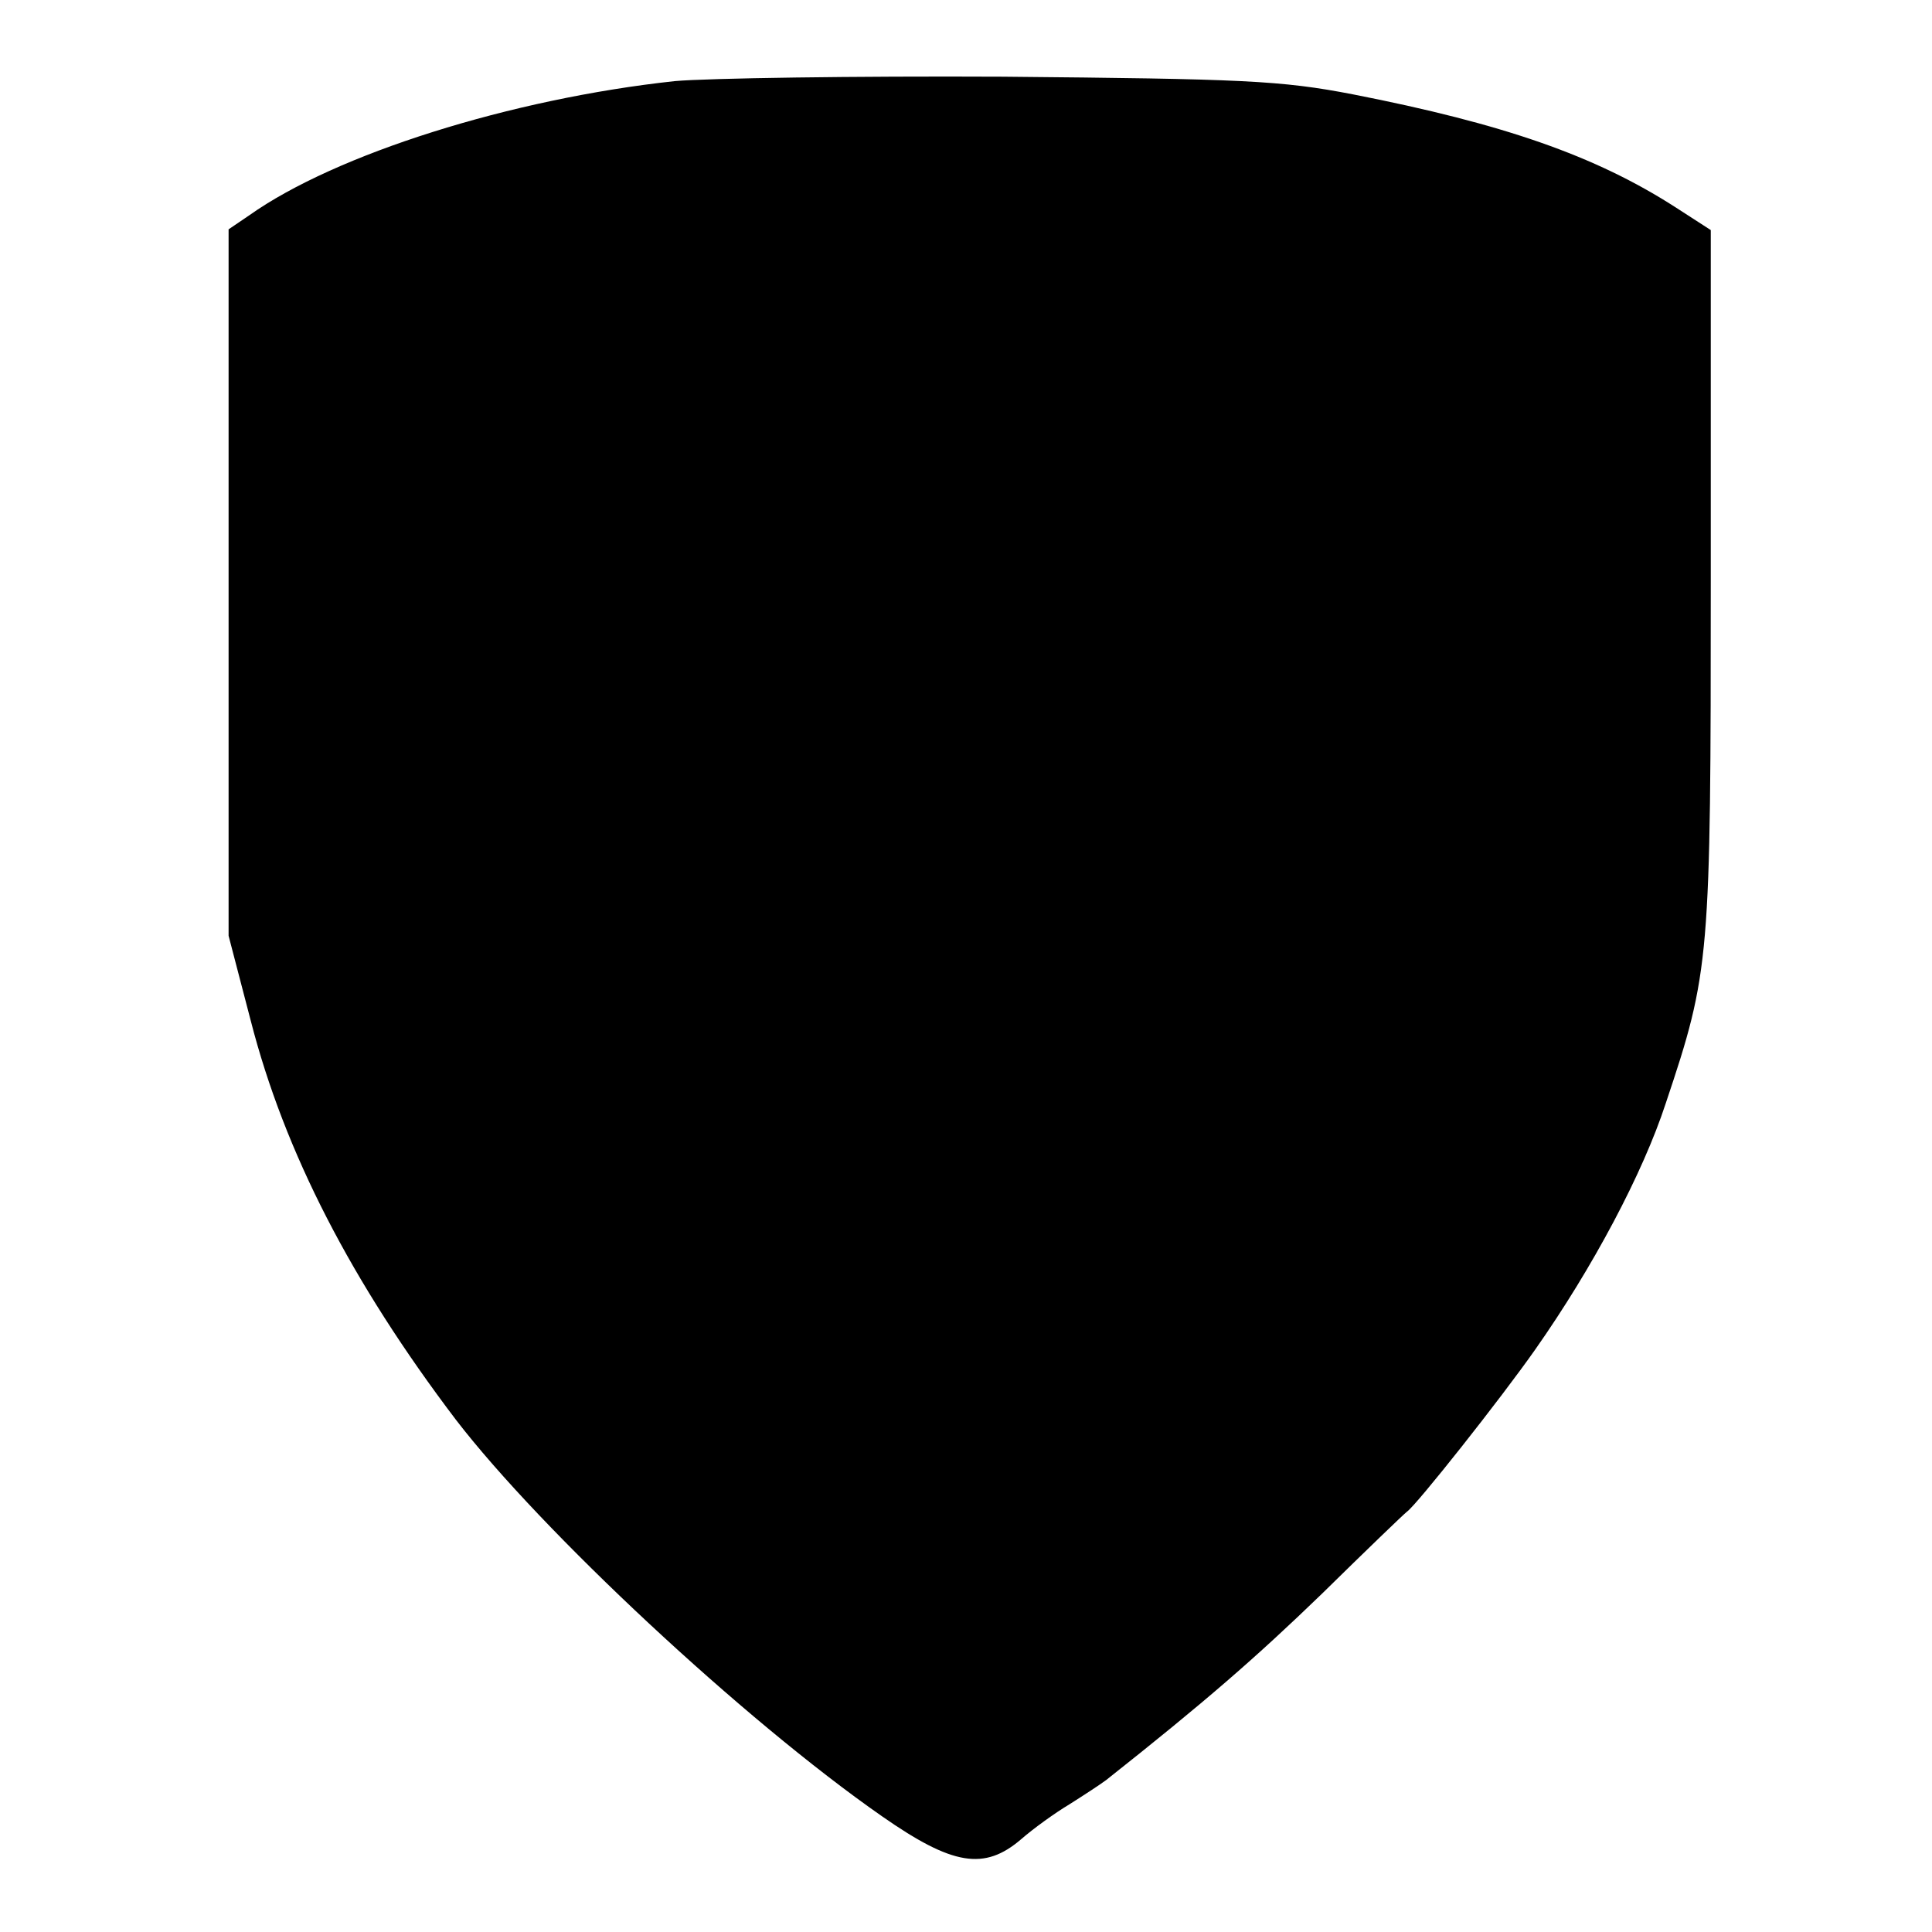 <?xml version="1.0" standalone="no"?>
<!DOCTYPE svg PUBLIC "-//W3C//DTD SVG 20010904//EN"
 "http://www.w3.org/TR/2001/REC-SVG-20010904/DTD/svg10.dtd">
<svg version="1.0" xmlns="http://www.w3.org/2000/svg"
 width="262pt" height="262pt" viewBox="0 0 262 262"
 preserveAspectRatio="xMidYMid meet">
<g transform="translate(0,262) scale(0.1,-0.1)"
fill="#000000" stroke="none">
<path d="M915 2510 c-222 -24 -460 -99 -577 -182 l-28 -19 0 -479 0 -479 30
-115 c46 -179 137 -355 278 -541 116 -151 390 -407 578 -538 96 -67 139 -74
189 -31 16 14 45 35 65 47 19 12 42 27 50 33 134 106 203 166 293 253 59 58
111 108 115 111 13 9 127 153 174 220 78 111 146 239 177 334 60 179 61 194
61 711 l0 473 -48 31 c-109 70 -233 113 -437 153 -98 19 -150 21 -475 24 -201
1 -401 -2 -445 -6z"/>
</g>
</svg>
